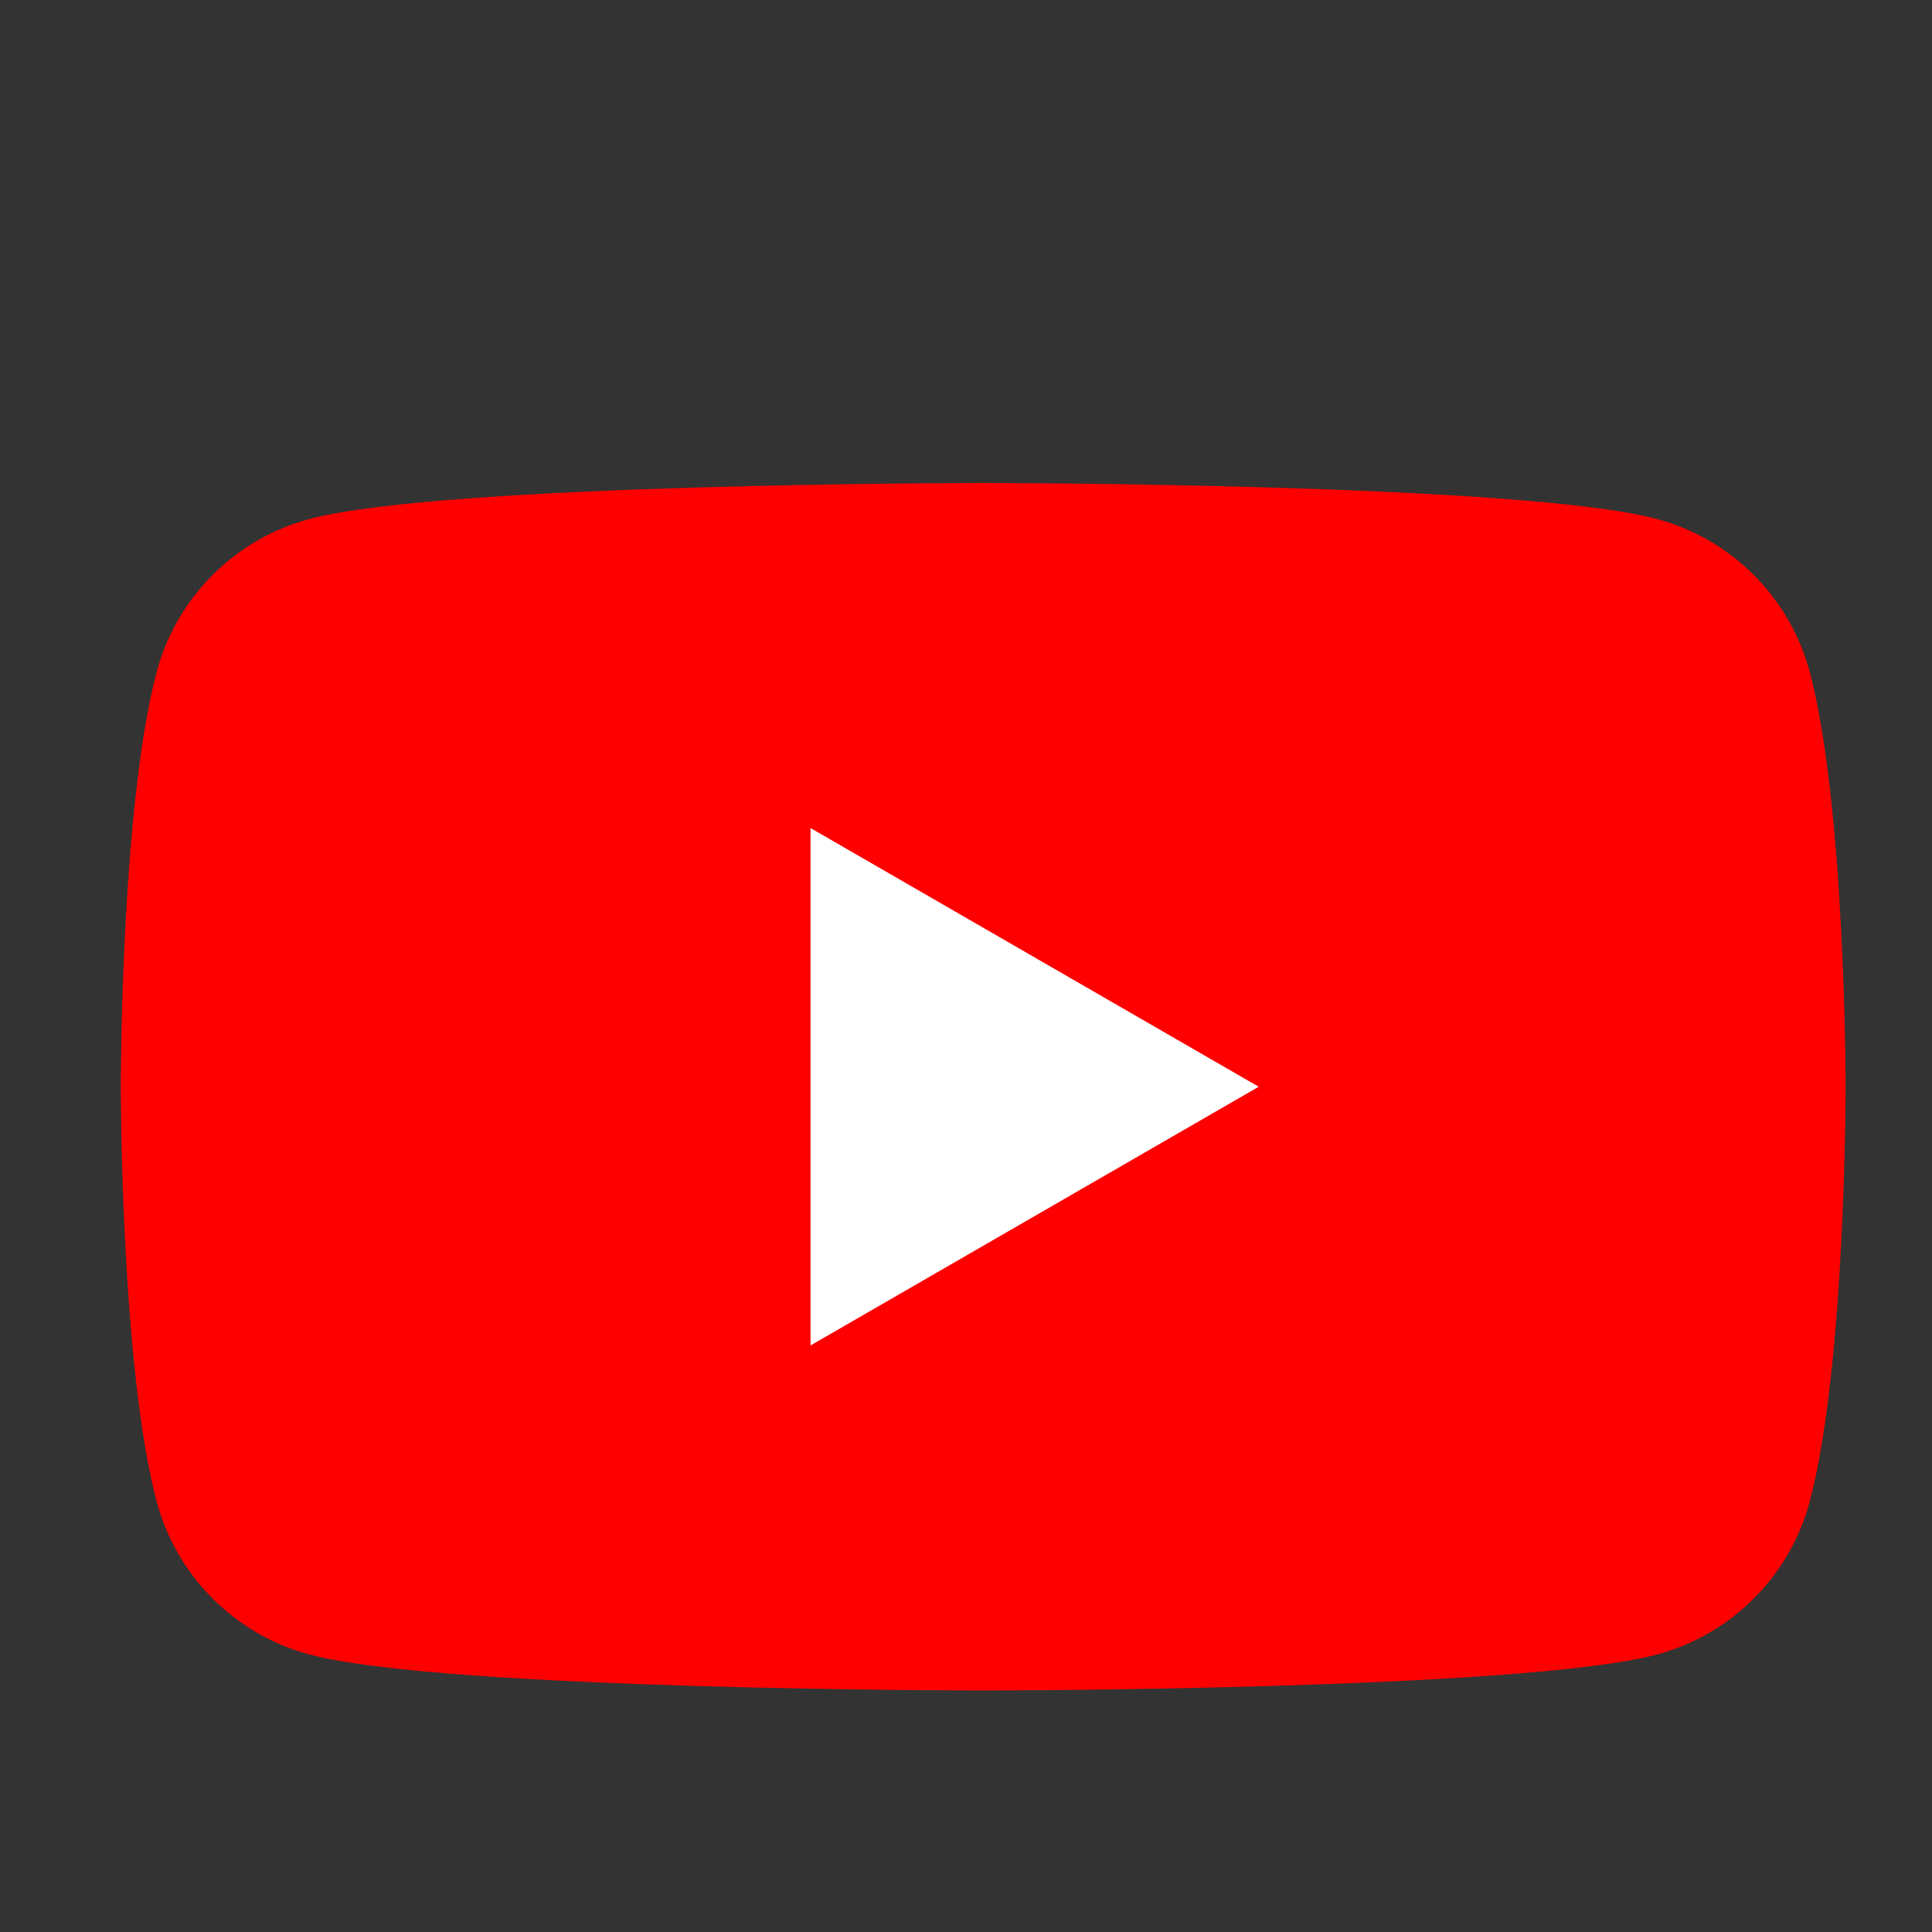 <svg xmlns="http://www.w3.org/2000/svg" viewBox="-2 -8 32 32">
  <rect x="-2" y="-8" width="32" height="32" fill="#333333" stroke="none"/>
  <g>
    <g>
      <path
        d="M27.973 3.123C27.643 1.893 26.677 0.927 25.447 0.597C23.22 2.24288e-07 14.285 0 14.285 0C14.285 0 5.35 2.24288e-07 3.123 0.597C1.893 0.927 0.927 1.893 0.597 3.123C2.24288e-07 5.35 0 10 0 10C0 10 2.24288e-07 14.65 0.597 16.877C0.927 18.107 1.893 19.073 3.123 19.403C5.35 20 14.285 20 14.285 20C14.285 20 23.22 20 25.447 19.403C26.677 19.073 27.643 18.107 27.973 16.877C28.57 14.65 28.57 10 28.57 10C28.57 10 28.568 5.35 27.973 3.123Z"
        fill="#FF0000"
      ></path>
      <path d="M11.425 14.285L18.848 10L11.425 5.715V14.285Z" fill="white"></path>
    </g>
  </g>
</svg>
